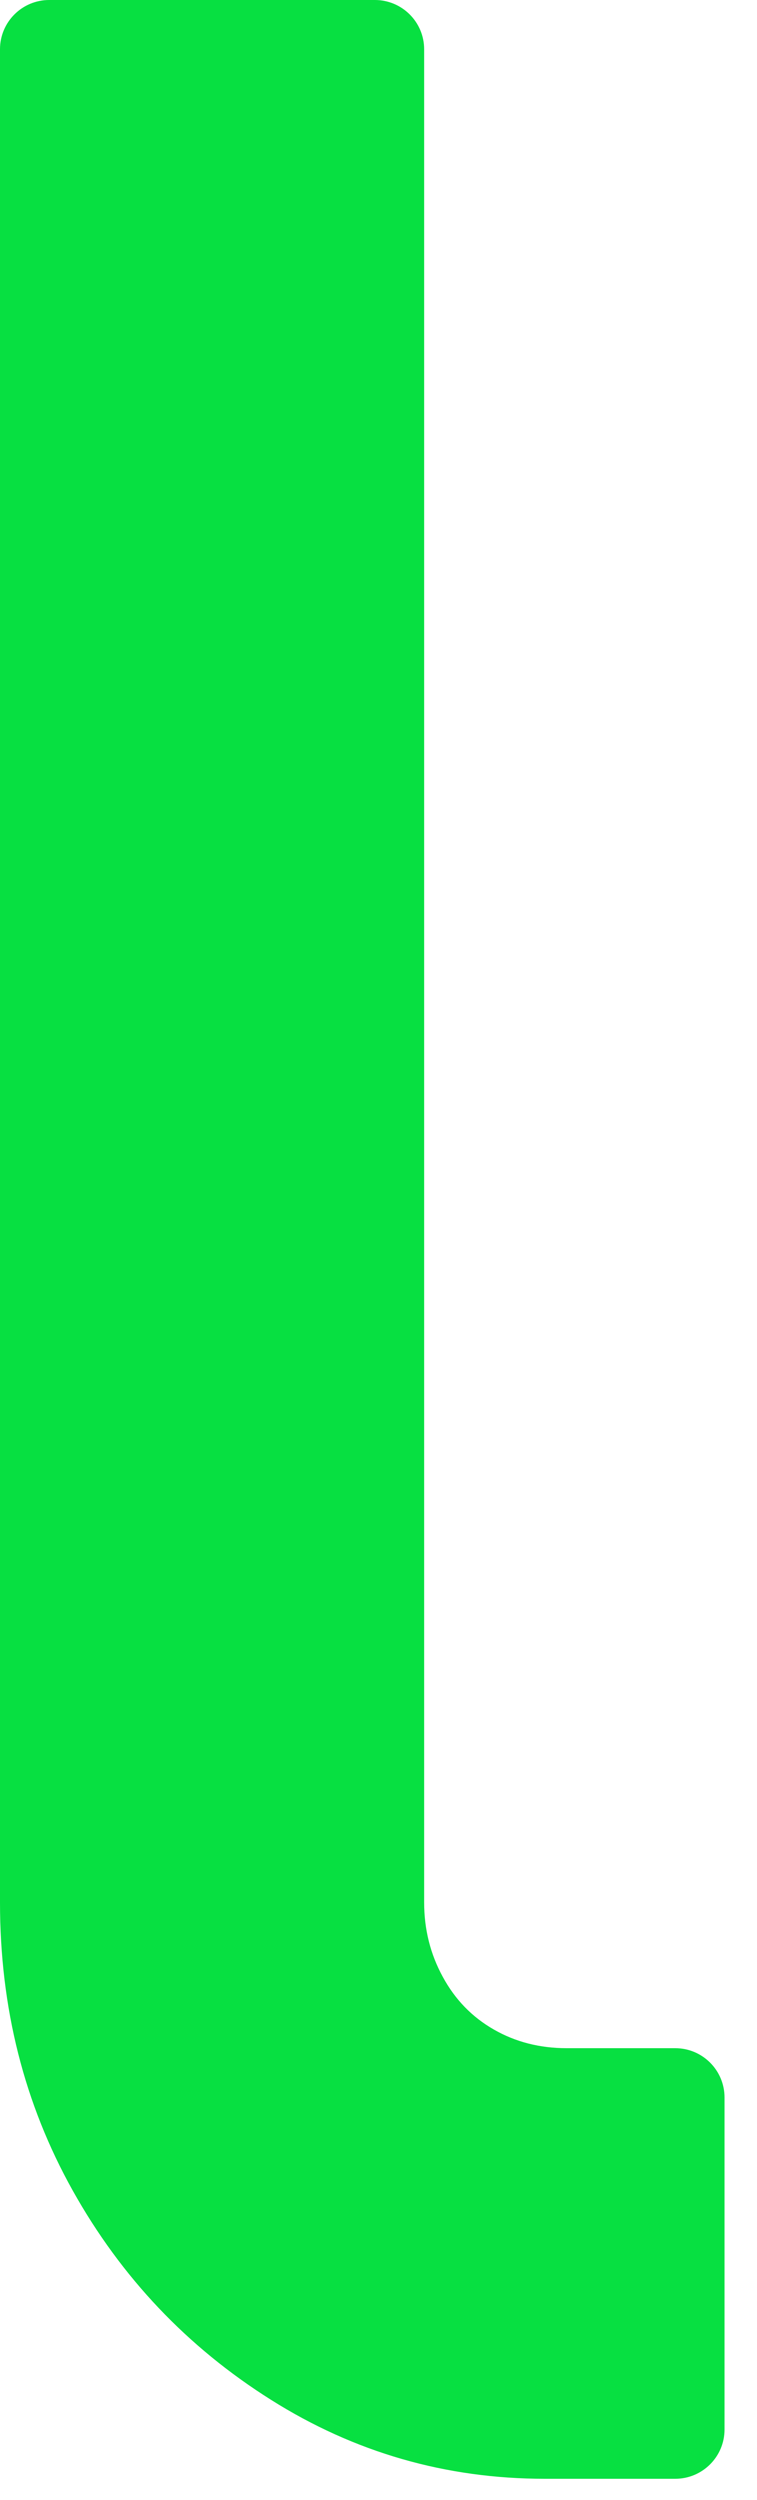 <?xml version="1.0" encoding="utf-8"?>
<svg xmlns="http://www.w3.org/2000/svg" fill="none" height="100%" overflow="visible" preserveAspectRatio="none" style="display: block;" viewBox="0 0 10 33" width="100%">
<path d="M3.579 31.677C2.475 30.982 1.602 30.062 0.961 28.916C0.32 27.77 0 26.504 0 25.112V0.65C0 0.291 0.291 0 0.65 0H4.952C5.311 0 5.603 0.291 5.603 0.65V25.112C5.603 25.467 5.685 25.794 5.849 26.094C6.012 26.395 6.237 26.626 6.524 26.79C6.81 26.954 7.13 27.036 7.485 27.036H8.92C9.279 27.036 9.571 27.327 9.571 27.686V32.07C9.571 32.429 9.279 32.72 8.92 32.72H7.198C5.89 32.72 4.683 32.373 3.579 31.677Z" fill="#07E041" id="Vector"/>
</svg>